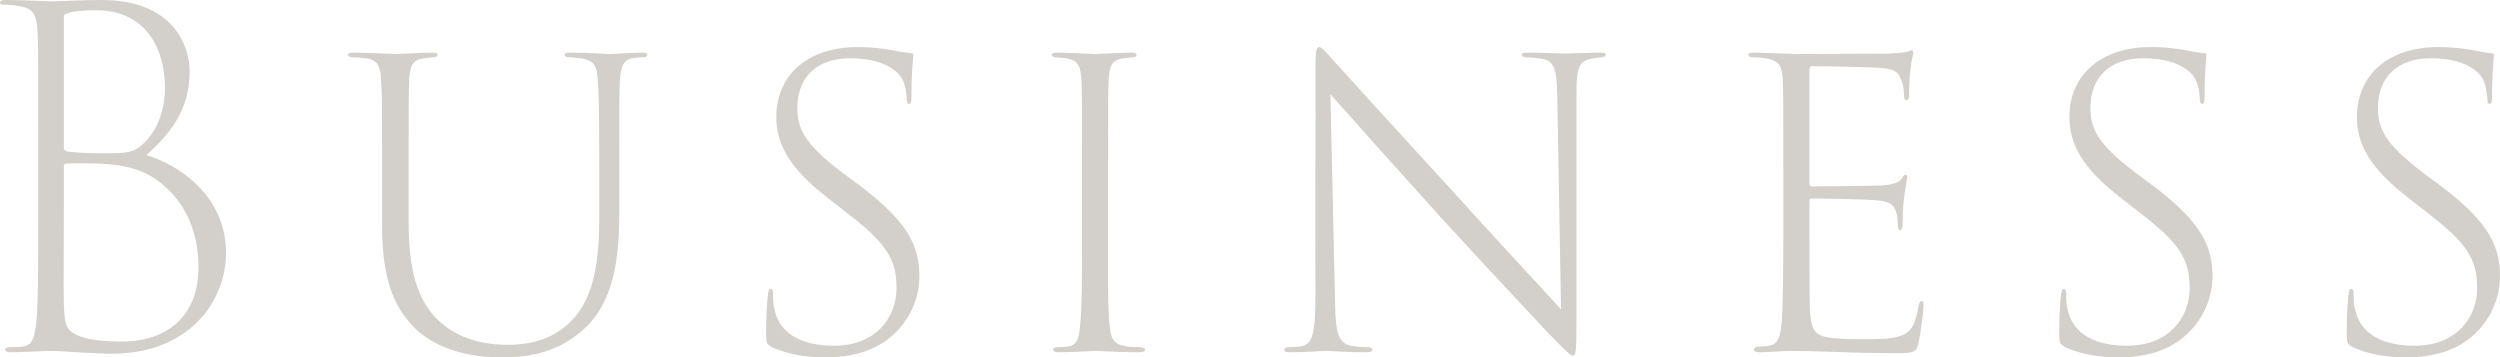 <?xml version="1.0" encoding="UTF-8"?>
<svg id="_レイヤー_2" data-name="レイヤー 2" xmlns="http://www.w3.org/2000/svg" viewBox="0 0 107.3 15.34">
  <defs>
    <style>
      .cls-1 {
        fill: #d3cfca;
      }
    </style>
  </defs>
  <g id="T">
    <g>
      <path class="cls-1" d="M1.64,5.8c0-3.16,0-3.7-.02-4.34-.04-.82-.16-1.06-.7-1.18-.18-.04-.56-.08-.7-.08-.16,0-.22-.02-.22-.08,0-.08.06-.12.26-.12.78,0,1.74.06,1.92.06.34,0,1.24-.06,2.18-.06,3.12,0,3.78,2.02,3.78,3.06,0,1.76-.96,2.78-1.86,3.6,1.38.4,3.42,1.74,3.42,4.2,0,2.02-1.54,4.32-4.9,4.32-.46,0-.98-.04-1.52-.06-.46-.04-.98-.06-1.06-.06-.42,0-1.2.06-1.74.06-.2,0-.26-.04-.26-.12,0-.04.04-.1.22-.1s.44,0,.6-.04c.4-.08.44-.46.52-1.04.08-.82.08-2.36.08-4.48v-3.54ZM2.74,8.84c0,1.76-.02,3.58,0,4.24.04.8.08,1.06.52,1.28.48.24,1.22.3,2.02.3,1.44,0,3.24-.72,3.24-3.2,0-1.18-.36-2.76-1.88-3.8-.74-.48-1.46-.56-2.04-.62-.48-.04-1.44-.04-1.72-.02-.12,0-.14.04-.14.12v1.7ZM2.74,6.3c0,.1.02.16.14.2.16.04.82.08,1.58.08,1,0,1.3-.02,1.72-.44.54-.52.9-1.36.9-2.36,0-1.78-.88-3.34-2.96-3.34-.38,0-.9.02-1.2.12-.14.04-.18.08-.18.22v5.52Z"/>
      <path class="cls-1" d="M17.54,9.62c0,2.42.58,3.46,1.3,4.16.9.82,2.02,1.02,2.94,1.02,1.14,0,2.14-.32,2.88-1.18.86-.98,1.06-2.52,1.06-4.26v-2.18c0-2.68-.02-3.14-.06-3.68-.04-.62-.1-.92-.76-1-.14-.02-.34-.04-.46-.04s-.2-.04-.2-.1c0-.08.08-.1.24-.1.8,0,1.56.06,1.7.06.16,0,.9-.06,1.38-.06.16,0,.22.02.22.1,0,.06-.06.1-.18.1-.08,0-.18,0-.34.02-.5.06-.62.32-.66,1.04-.02.54-.02.98-.02,3.66v1.94c0,1.88-.2,3.86-1.58,5.06-1.18,1.04-2.5,1.16-3.54,1.16-.82,0-2.48-.16-3.6-1.2-.84-.82-1.46-1.96-1.46-4.42v-2.54c0-2.64,0-3.12-.04-3.66-.02-.68-.14-.94-.66-1.02-.16-.02-.4-.04-.56-.04-.14,0-.2-.04-.2-.1,0-.08.06-.1.24-.1.64,0,1.64.06,1.8.06s1.12-.06,1.58-.06c.18,0,.22.02.22.1s-.1.1-.2.1-.2.02-.36.04c-.56.06-.62.36-.66.98-.02.56-.02,1.06-.02,3.7v2.44Z"/>
      <path class="cls-1" d="M33.14,14.9c-.24-.12-.26-.22-.26-.58,0-.74.04-1.38.08-1.66.02-.18.04-.26.12-.26.06,0,.1.06.1.2,0,.2,0,.46.06.68.24,1.12,1.28,1.56,2.56,1.56,1.74,0,2.68-1.16,2.68-2.48,0-1.24-.44-1.92-2.1-3.2l-.82-.64c-1.72-1.32-2.24-2.36-2.24-3.5,0-1.76,1.3-3,3.5-3,.68,0,1.2.08,1.62.16.28.06.46.08.62.1.12,0,.14.02.14.08,0,.1-.08.64-.08,1.76,0,.24-.02.34-.1.34s-.1-.08-.1-.2c-.02-.26-.06-.66-.24-.94-.2-.3-.78-.82-2.2-.82-1.34,0-2.26.74-2.26,2.14,0,1,.44,1.68,2.24,3l.54.4c2.04,1.56,2.46,2.58,2.46,3.84,0,.68-.26,1.9-1.46,2.76-.7.48-1.56.7-2.58.7-.82,0-1.64-.14-2.28-.44Z"/>
      <path class="cls-1" d="M46.44,7.18c0-2.64,0-3.14-.02-3.68-.04-.68-.14-.92-.68-1-.2-.02-.28-.02-.4-.04-.14,0-.2-.04-.2-.1s.06-.1.24-.1c.5,0,1.5.06,1.64.06.12,0,1.04-.06,1.52-.06.16,0,.24.02.24.1,0,.06-.06.1-.2.1-.1.02-.2.02-.34.04-.56.08-.62.34-.66.96-.02.56-.02,1.08-.02,3.72v3c0,1.82-.02,3,.06,3.76.06.58.14.82.68.92.22.04.5.04.62.04.18.02.22.04.22.12,0,.06-.08.1-.26.1-.82,0-1.78-.06-1.86-.06-.12,0-1.06.06-1.56.06-.18,0-.26-.04-.26-.12,0-.04.06-.1.22-.1.1,0,.3,0,.48-.04.36-.08.42-.42.46-.9.08-.78.08-1.84.08-3.78v-3Z"/>
      <path class="cls-1" d="M56.46,2.96c0-.78.04-.94.16-.94s.36.3.58.54c.48.54,2.74,3.02,5.18,5.68,2.22,2.46,3.92,4.26,4.62,5.04l-.16-9.1c-.02-1.2-.12-1.56-.66-1.66-.28-.04-.52-.06-.66-.06-.16,0-.2-.06-.2-.12s.08-.08.26-.08c.68,0,1.44.04,1.62.04.2,0,.88-.04,1.48-.04.18,0,.24.02.24.08s-.04.1-.18.12c-.18.02-.28.02-.44.06-.54.1-.64.4-.64,1.54v9.7c0,1.38-.02,1.5-.16,1.5-.1,0-.26-.16-1.1-1.02-.4-.44-2.46-2.6-4.66-5.02-1.9-2.1-3.9-4.34-4.64-5.18l.2,8.9c.02,1.44.14,1.82.8,1.92.24.04.46.04.58.04.14,0,.22.04.22.1,0,.08-.08.12-.28.12-.8,0-1.52-.06-1.7-.06s-.84.06-1.54.06c-.16,0-.26-.02-.26-.12,0-.04.06-.1.24-.1.12,0,.26,0,.5-.04.46-.1.6-.48.6-2.22-.02-6.62.02-6.44,0-9.68Z"/>
      <path class="cls-1" d="M76.54,7.18c0-2.68,0-3.16-.02-3.72-.04-.64-.16-.84-.66-.94-.18-.04-.44-.06-.6-.06-.14,0-.22-.04-.22-.1,0-.08.08-.1.24-.1.42,0,1.08.04,1.82.06.2,0,3.56-.02,3.98-.02.34-.02.62-.04.8-.08.1-.04.12-.06.18-.06.04,0,.06.06.06.14-.02.1-.1.32-.12.68-.04.3-.06.6-.06,1.06,0,.18-.04.26-.1.26-.08,0-.12-.06-.12-.2,0-.32-.06-.58-.14-.72-.14-.34-.32-.44-1.1-.48-.38-.02-2.02-.06-2.7-.06-.1,0-.12.06-.12.18v4.84c0,.1.02.14.1.14.16,0,2.6-.02,3-.04.5-.04.76-.12.88-.32.06-.12.1-.14.16-.14.04,0,.06.04.06.12-.02.1-.08.44-.14.88-.06.48-.06.96-.06,1.18-.02.12-.04.2-.1.2-.08,0-.1-.1-.1-.22-.02-.22-.02-.38-.08-.56-.08-.26-.22-.46-.82-.5-.52-.06-2.54-.08-2.8-.08-.08,0-.1.04-.1.1v1.56c0,.52,0,2.74.02,3.14.04.64.12,1,.6,1.12.32.08.8.12,1.48.12.84,0,1.36,0,1.8-.14.48-.16.66-.52.78-1.28.04-.16.08-.22.14-.22.08,0,.08.14.08.22,0,.16-.12,1.16-.22,1.58-.08.38-.18.44-.92.44-1.28,0-2.08-.04-2.78-.06s-1.24-.04-1.8-.04c-.34,0-.92.06-1.32.06-.16,0-.24-.04-.24-.12,0-.06.06-.12.18-.12.14,0,.3-.02.44-.04.38-.06.56-.24.6-1.52.02-.7.04-1.6.04-3.14v-3Z"/>
      <path class="cls-1" d="M88.64,14.9c-.24-.12-.26-.22-.26-.58,0-.74.04-1.38.08-1.66.02-.18.04-.26.12-.26.06,0,.1.06.1.2,0,.2,0,.46.06.68.24,1.12,1.28,1.56,2.56,1.56,1.74,0,2.68-1.16,2.68-2.48,0-1.24-.44-1.92-2.1-3.2l-.82-.64c-1.72-1.32-2.24-2.36-2.24-3.5,0-1.76,1.3-3,3.5-3,.68,0,1.2.08,1.62.16.28.06.46.08.62.1.12,0,.14.02.14.08,0,.1-.08.64-.08,1.76,0,.24-.02.34-.1.34s-.1-.08-.1-.2c-.02-.26-.06-.66-.24-.94-.2-.3-.78-.82-2.2-.82-1.34,0-2.26.74-2.26,2.14,0,1,.44,1.68,2.24,3l.54.4c2.04,1.56,2.46,2.58,2.46,3.84,0,.68-.26,1.9-1.46,2.76-.7.48-1.56.7-2.58.7-.82,0-1.64-.14-2.28-.44Z"/>
      <path class="cls-1" d="M100.98,14.9c-.24-.12-.26-.22-.26-.58,0-.74.04-1.38.08-1.66.02-.18.04-.26.12-.26.06,0,.1.06.1.2,0,.2,0,.46.06.68.24,1.12,1.28,1.56,2.56,1.56,1.74,0,2.68-1.16,2.68-2.48,0-1.24-.44-1.92-2.1-3.2l-.82-.64c-1.72-1.32-2.24-2.36-2.24-3.5,0-1.76,1.3-3,3.5-3,.68,0,1.2.08,1.62.16.28.06.46.08.62.1.12,0,.14.02.14.08,0,.1-.08.64-.08,1.76,0,.24-.02.34-.1.34s-.1-.08-.1-.2c-.02-.26-.06-.66-.24-.94-.2-.3-.78-.82-2.2-.82-1.34,0-2.26.74-2.26,2.14,0,1,.44,1.68,2.24,3l.54.4c2.04,1.56,2.46,2.58,2.46,3.84,0,.68-.26,1.9-1.46,2.76-.7.48-1.56.7-2.58.7-.82,0-1.64-.14-2.28-.44Z"/>
    </g>
  </g>
</svg>